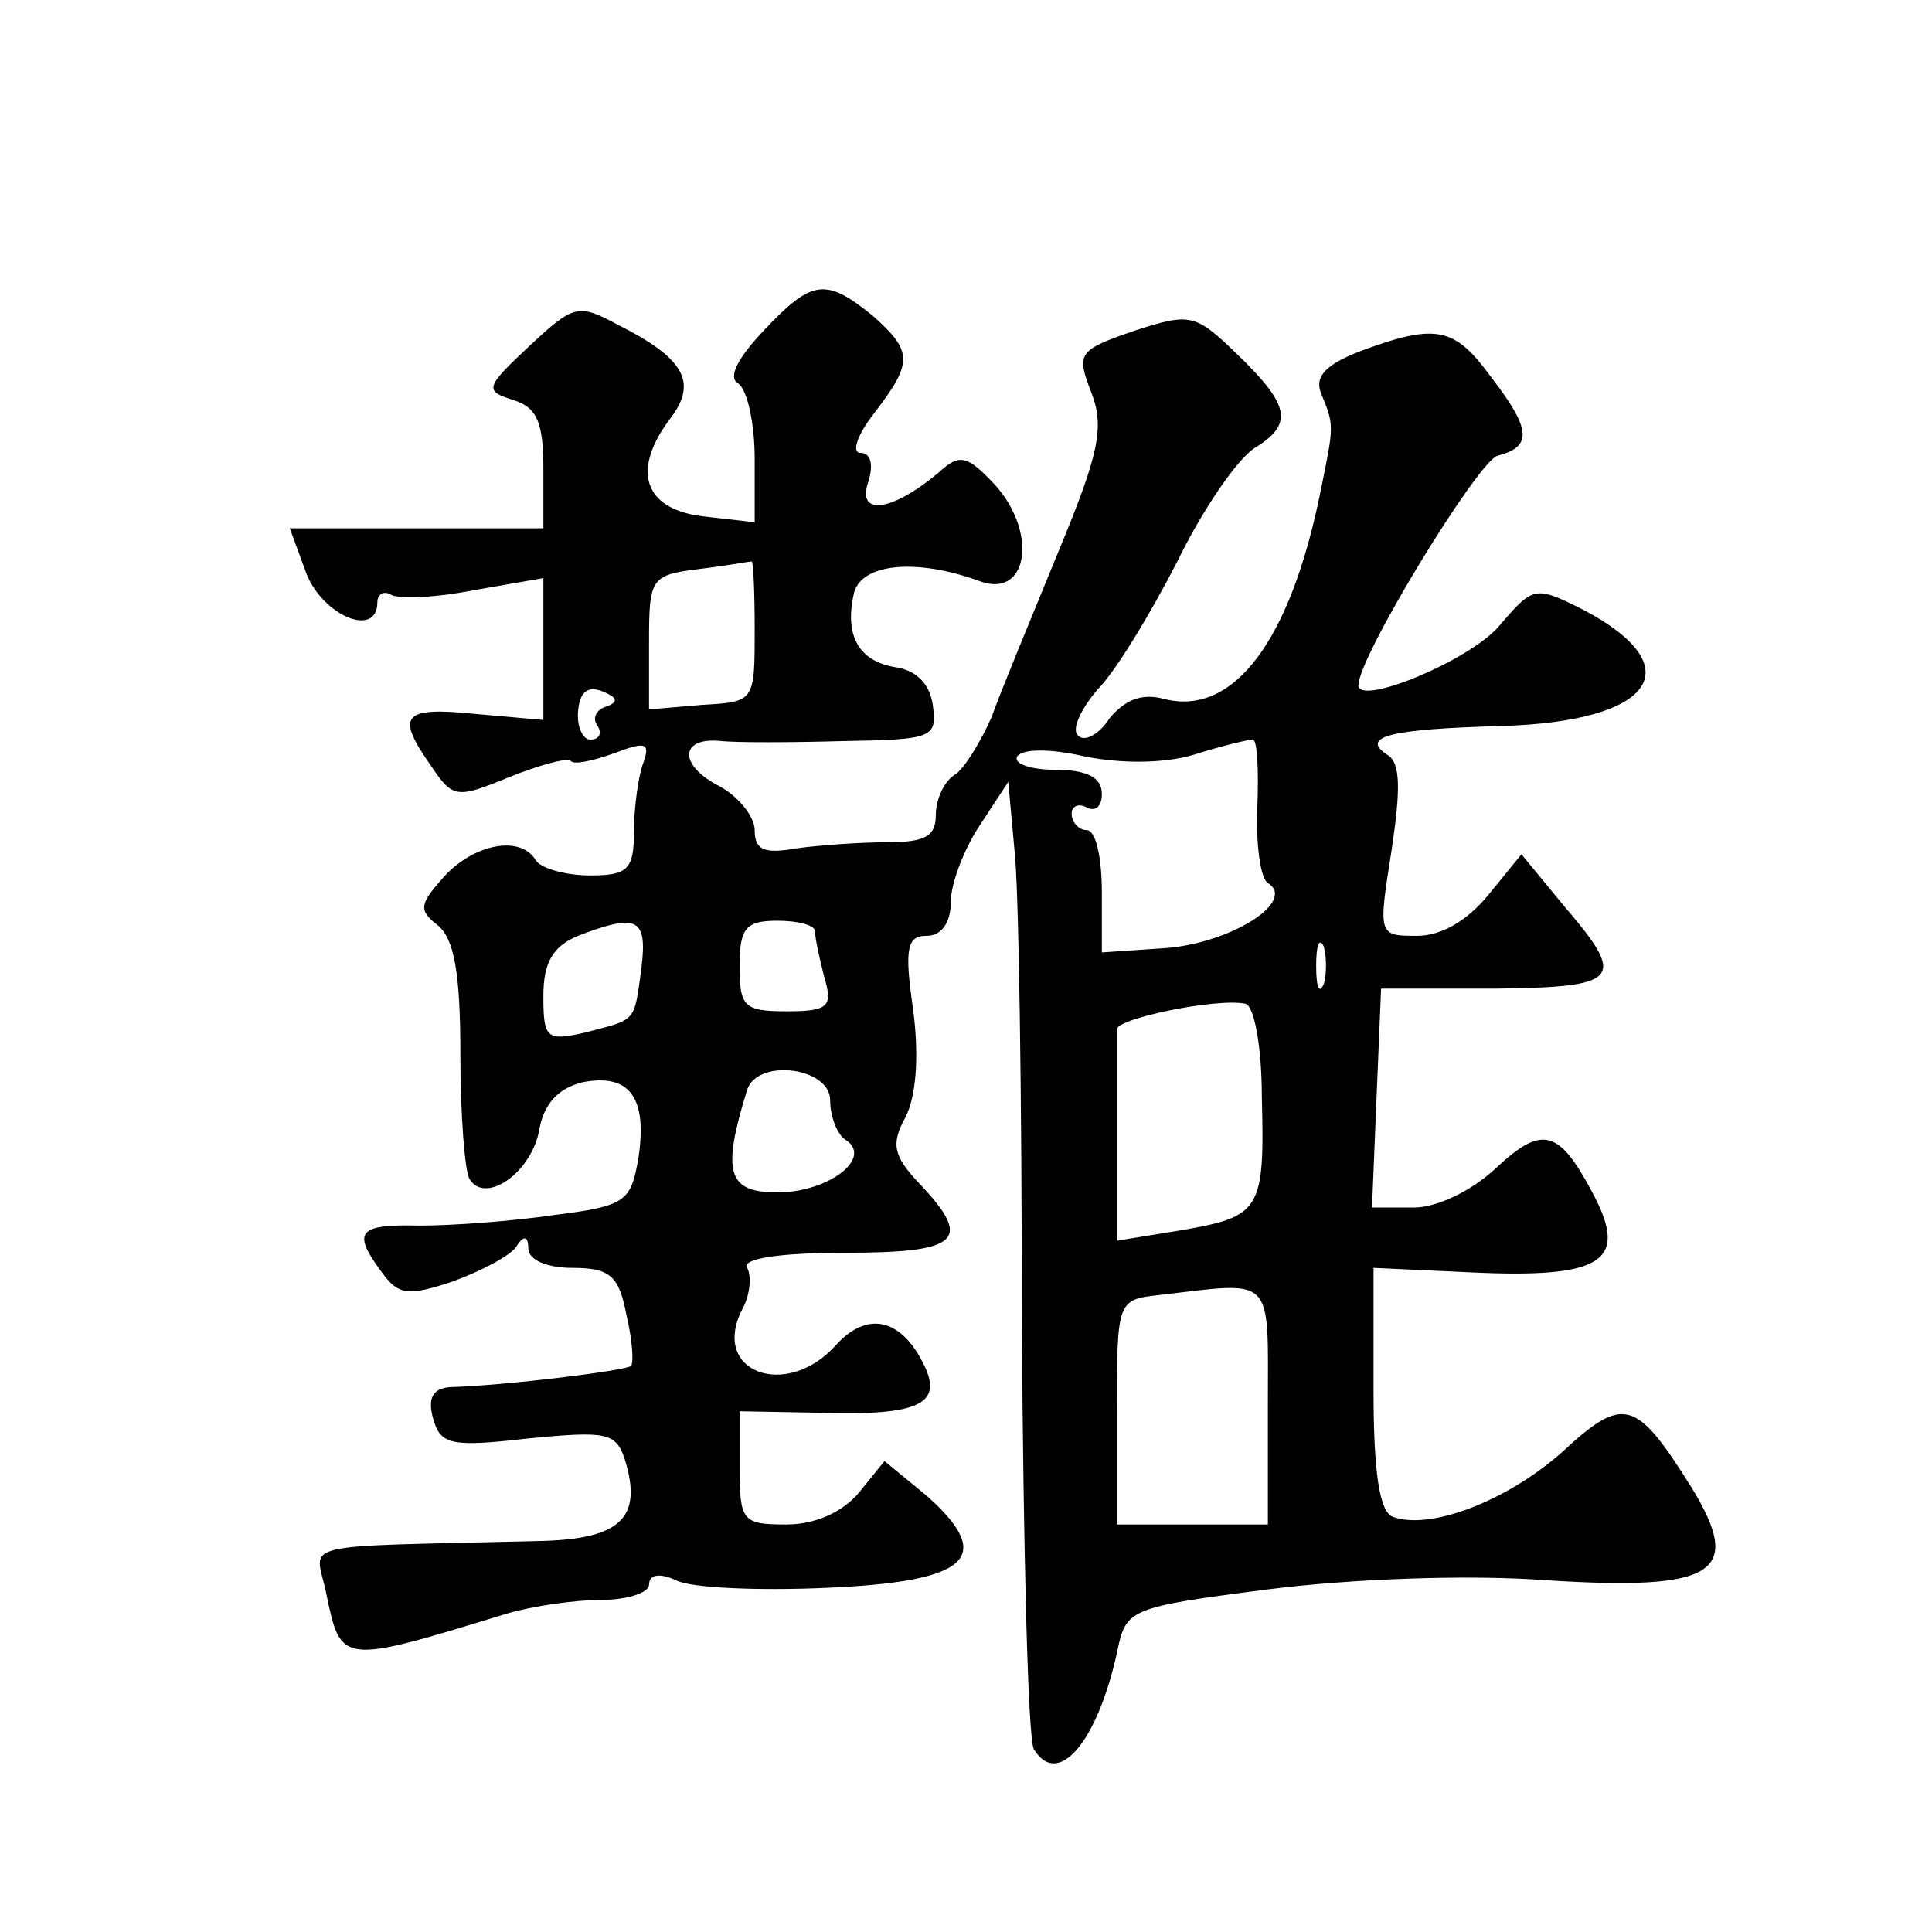 <?xml version="1.0" standalone="no"?>
<!DOCTYPE svg PUBLIC "-//W3C//DTD SVG 20010904//EN"
 "http://www.w3.org/TR/2001/REC-SVG-20010904/DTD/svg10.dtd">
<svg version="1.0" xmlns="http://www.w3.org/2000/svg"
 width="128pt" height="128pt" viewBox="0 0 128 128"
 preserveAspectRatio="xMidYMid meet">
<g transform="translate(0,128) scale(0.1,-0.1)"
fill="#0" stroke="none">
<path d="M506 1061 c-17 -18 -24 -31 -17 -35 6 -4 11 -26 11 -50 l0 -42 -35 4 c-39
5 -47 31 -20 66 17 23 8 39 -36 61 -26 14 -29 13 -58 -14 -30 -28 -30 -30 -11 -36
16 -5 20 -15 20 -46 l0 -39 -84 0 -84 0 11 -30 c11 -28 47 -43 47 -19 0 5 4 8 9
5 5 -3 30 -2 55 3 l46 8 0 -47 0 -47 -45 4 c-49 5 -53 -1 -29 -35 14 -21 17 -21
51 -7 20 8 38 13 41 11 2 -3 15 0 29 5 21 8 24 7 19 -7 -3 -8 -6 -29 -6 -45 0 -25
-4 -29 -29 -29 -17 0 -33 5 -36 10 -10 17 -41 11 -61 -11 -16 -18 -17 -22 -4 -32
11 -9 15 -32 15 -85 0 -41 3 -78 6 -83 10 -17 40 3 46 31 3 19 13 29 29 33 31 6
43 -10 37 -50 -5 -29 -8 -32 -56 -38 -27 -4 -67 -7 -89 -7 -41 1 -45 -4 -25 -31
11 -15 17 -16 47 -6 19 7 38 17 42 23 5 8 8 7 8 -1 0 -8 13 -13 29 -13 25 0 31
-5 36 -31 4 -17 5 -32 3 -34 -3 -3 -83 -13 -120 -14 -11 -1 -15 -7 -11 -21 5 -17
11 -19 63 -13 52 5 58 4 64 -14 12 -39 -3 -53 -58 -54 -164 -4 -147 0 -140 -34
10 -48 9 -48 120 -14 17 5 45 9 62 9 18 0 32 5 32 10 0 7 7 8 18 3 9 -5 54 -7 99
-5 95 4 113 20 67 61 l-28 23 -17 -21 c-11 -13 -29 -21 -48 -21 -29 0 -31 2 -31
38 l0 37 54 -1 c66 -2 82 6 67 34 -15 29 -37 33 -57 11 -33 -37 -84 -18 -62 24
5 9 6 22 3 27 -4 6 21 10 64 10 77 0 86 8 50 46 -17 18 -19 26 -9 44 7 14 9 40
5 71 -6 41 -4 49 9 49 10 0 16 9 16 23 0 12 9 35 19 50 l19 29 4 -44 c3 -23 5 -165
5 -315 1 -149 4 -276 8 -282 16 -26 42 5 55 64 6 29 7 30 100 42 55 7 133 10 185
6 112 -7 130 5 96 61 -37 59 -45 62 -86 24 -36 -32 -87 -52 -112 -43 -9 3 -13 29
-13 84 l0 81 65 -3 c86 -4 104 7 81 51 -23 44 -34 47 -65 18 -16 -15 -39 -26 -54
-26 l-28 0 3 73 3 72 75 0 c84 1 88 6 46 55 l-28 34 -22 -27 c-14 -17 -31 -27 -47
-27 -26 0 -26 0 -17 57 6 40 6 58 -3 63 -18 12 2 17 76 19 101 3 126 39 54 77 -32
16 -33 16 -56 -11 -20 -23 -93 -53 -93 -39 0 19 79 148 92 152 23 6 23 17 -4 52
-24 33 -36 36 -85 18 -24 -9 -32 -17 -28 -28 9 -22 9 -21 0 -65 -20 -100 -58 -150
-104 -138 -15 4 -26 -1 -36 -13 -7 -11 -17 -16 -21 -11 -4 4 2 17 13 30 12 12 35
50 53 85 17 35 40 68 51 75 26 16 24 28 -11 62 -28 27 -31 28 -68 16 -38 -13 -39
-15 -29 -41 9 -23 5 -41 -22 -106 -18 -44 -38 -92 -44 -109 -7 -16 -18 -34 -24
-38 -7 -4 -13 -16 -13 -27 0 -14 -7 -18 -32 -18 -18 0 -45 -2 -60 -4 -22 -4 -28
-1 -28 12 0 9 -11 23 -25 30 -26 14 -24 32 3 29 10 -1 45 -1 80 0 60 1 63 2 60
24 -2 14 -11 23 -25 25 -24 4 -34 21 -27 50 6 19 42 22 83 7 32 -12 39 32 10 64
-18 19 -23 21 -37 8 -31 -26 -54 -29 -47 -7 4 12 2 20 -5 20 -6 0 -2 12 9 26 26
34 26 41 -1 65 -31 25 -40 24 -72 -10z m-6 -198 c0 -48 0 -48 -35 -50 l-35 -3 0
44 c0 43 1 45 33 49 17 2 33 5 35 5 1 1 2 -19 2 -45z m-98 -51 c-7 -2 -10 -8 -6
-13 3 -5 1 -9 -5 -9 -5 0 -9 9 -8 19 1 12 6 17 16 13 10 -4 11 -7 3 -10z m389 -32
c19 6 36 10 39 10 3 0 4 -20 3 -45 -1 -24 2 -47 7 -50 19 -12 -23 -39 -66 -43 l-44
-3 0 40 c0 23 -4 41 -10 41 -5 0 -10 5 -10 11 0 5 5 7 10 4 6 -3 10 1 10 9 0 11
-10 16 -31 16 -16 0 -28 4 -25 9 4 5 22 5 44 0 24 -5 53 -5 73 1z m-366 -141 c-5
-37 -3 -34 -37 -43 -26 -6 -28 -4 -28 24 0 22 6 33 23 40 39 15 46 12 42 -21z m115
24 c0 -5 3 -18 6 -30 6 -20 3 -23 -25 -23 -28 0 -31 3 -31 30 0 25 4 30 25 30 14
0 25 -3 25 -7z m337 -35 c-3 -7 -5 -2 -5 12 0 14 2 19 5 13 2 -7 2 -19 0 -25z m-41
-75 c2 -75 -1 -79 -53 -88 l-43 -7 0 66 c0 36 0 69 0 74 -1 7 66 21 85 17 6 -1
11 -29 11 -62z m-286 -2 c0 -11 5 -23 10 -26 19 -12 -11 -35 -45 -35 -33 0 -37
13 -20 68 7 21 55 15 55 -7z m290 -202 l0 -79 -50 0 -50 0 0 74 c0 74 0 75 28 78
77 9 72 14 72 -73z"/>
</g>
</svg>
